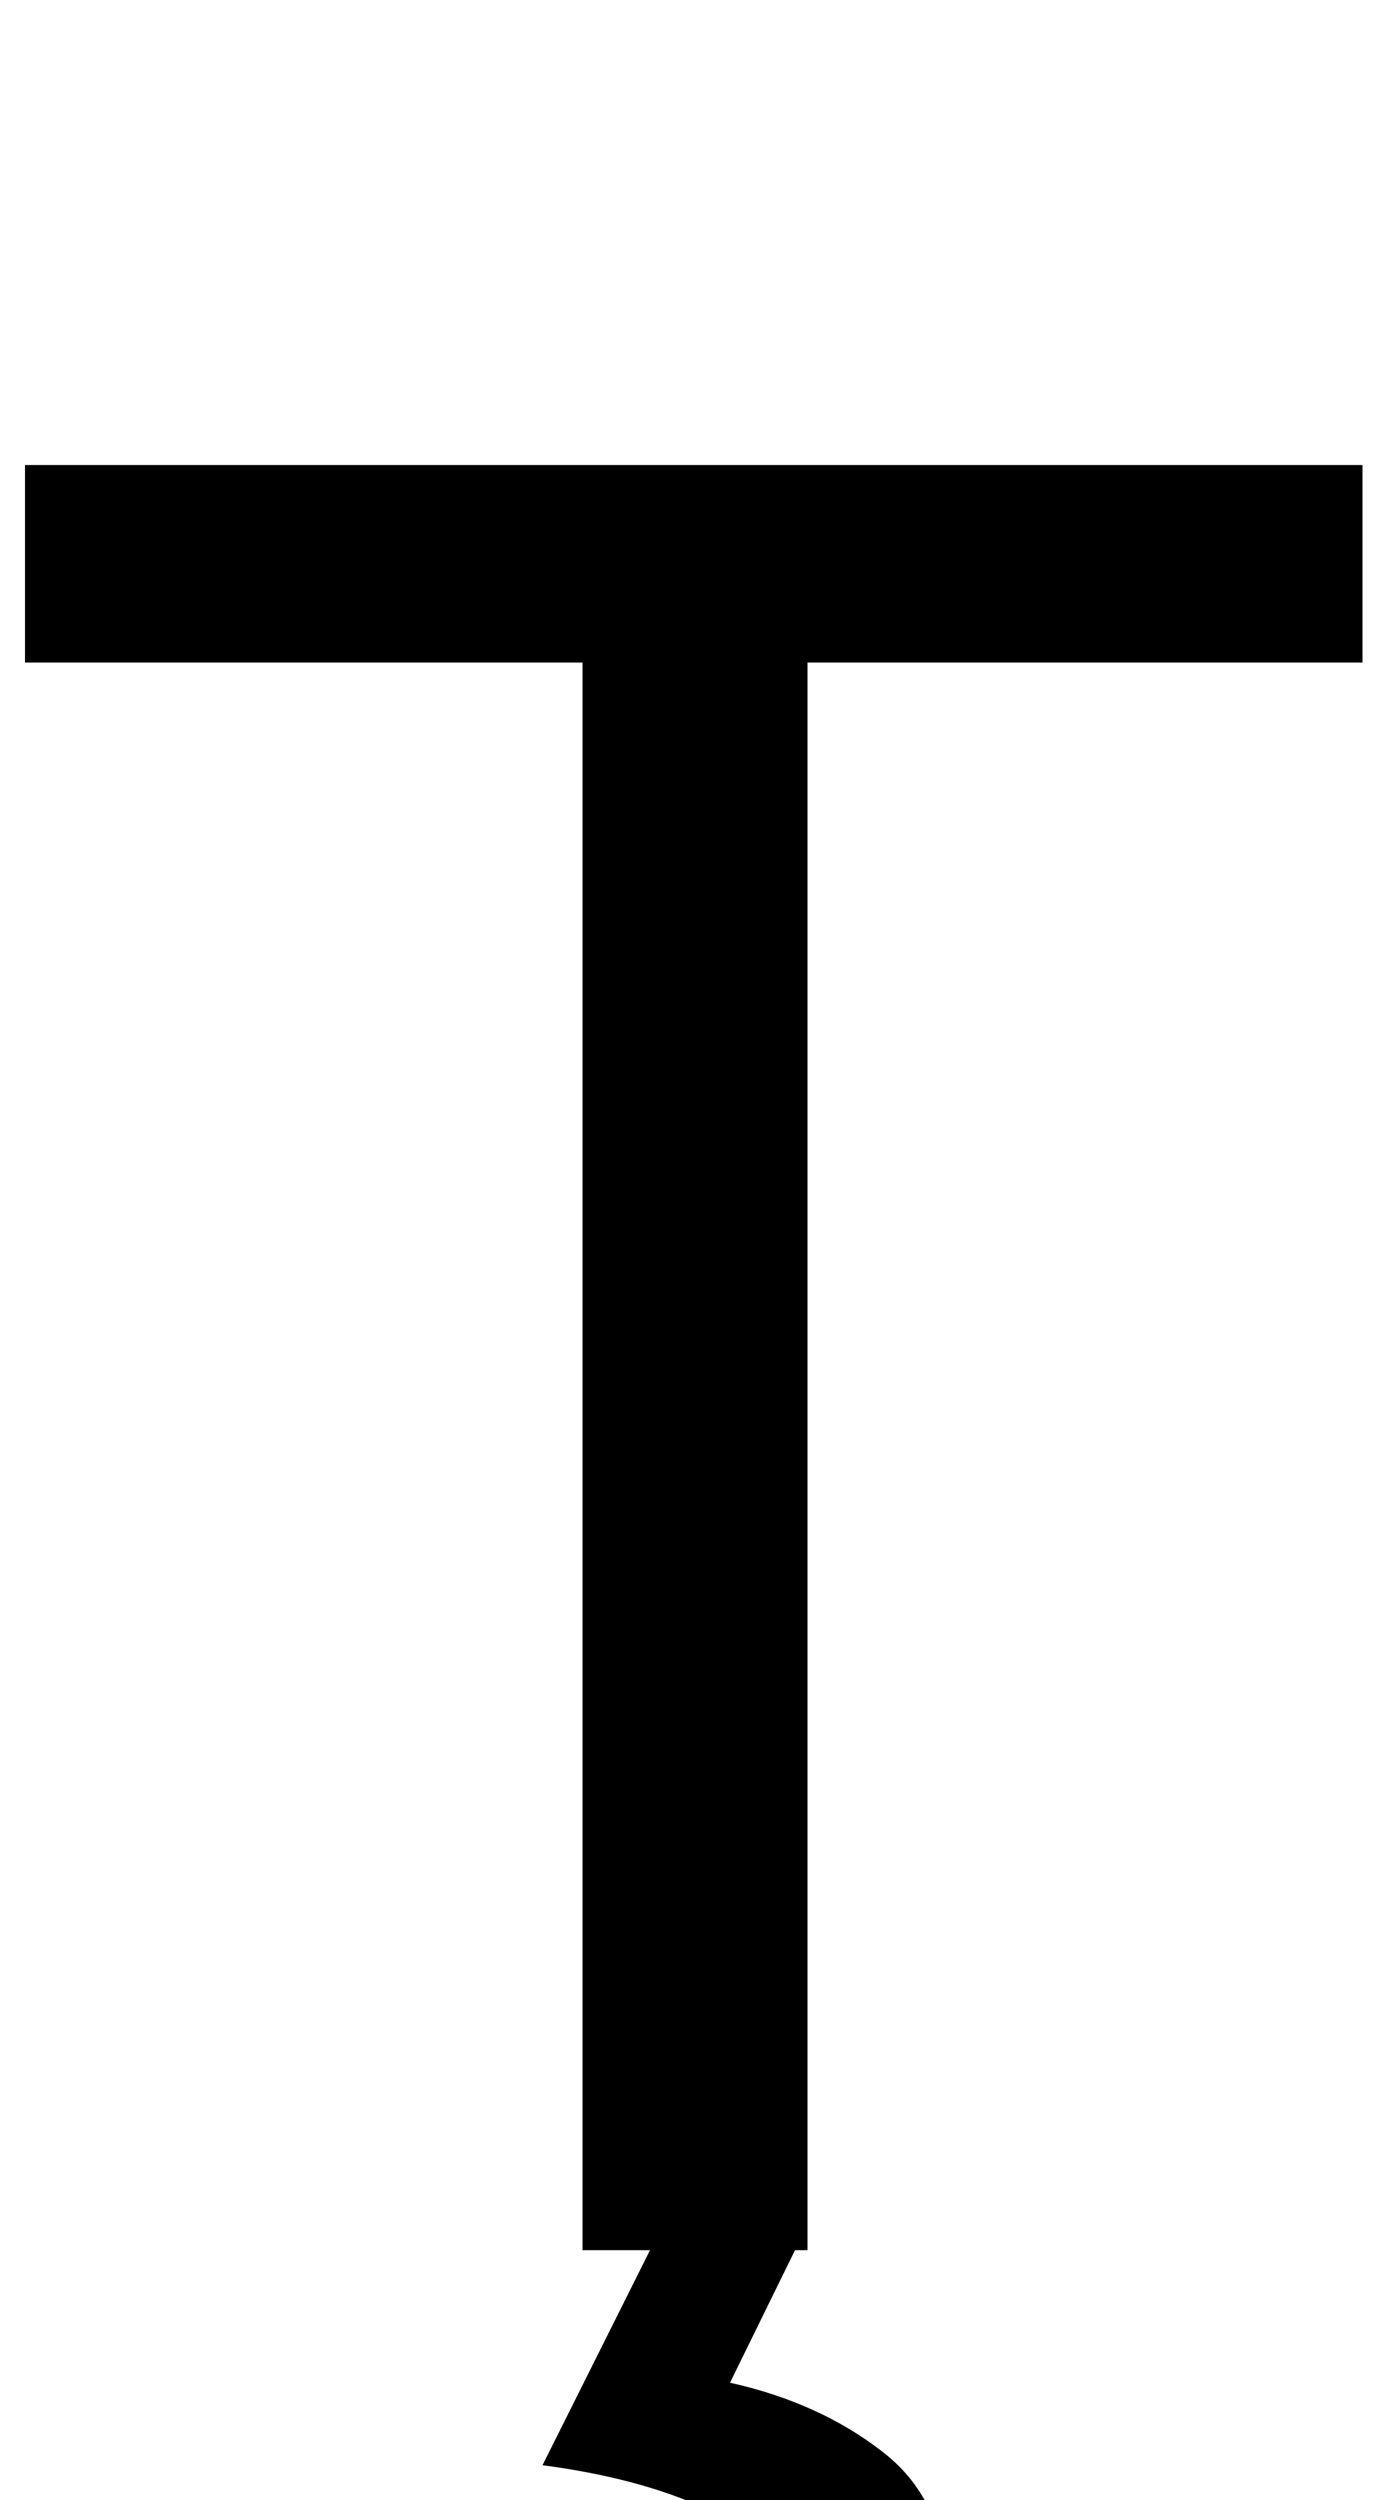 <svg xmlns="http://www.w3.org/2000/svg" id="U0162" viewBox="0 0 556 1000"><path transform="translate(0, 900) scale(1,-1)" d="M323 635L323 0L233 0L233 635L10 635L10 714L545 714L545 635L323 635ZM379-139L379-139Q379-187 342-213.50Q305-240 231-240L231-240Q199-240 181-235L181-235L181-180Q190-182 205-183.50Q220-185 234-185L234-185Q270-185 289-175.50Q308-166 308-141L308-141Q308-115 281.50-103Q255-91 217-86L217-86L260 0L318 0L292-53Q328-61 353.50-81Q379-101 379-139Z"/></svg>